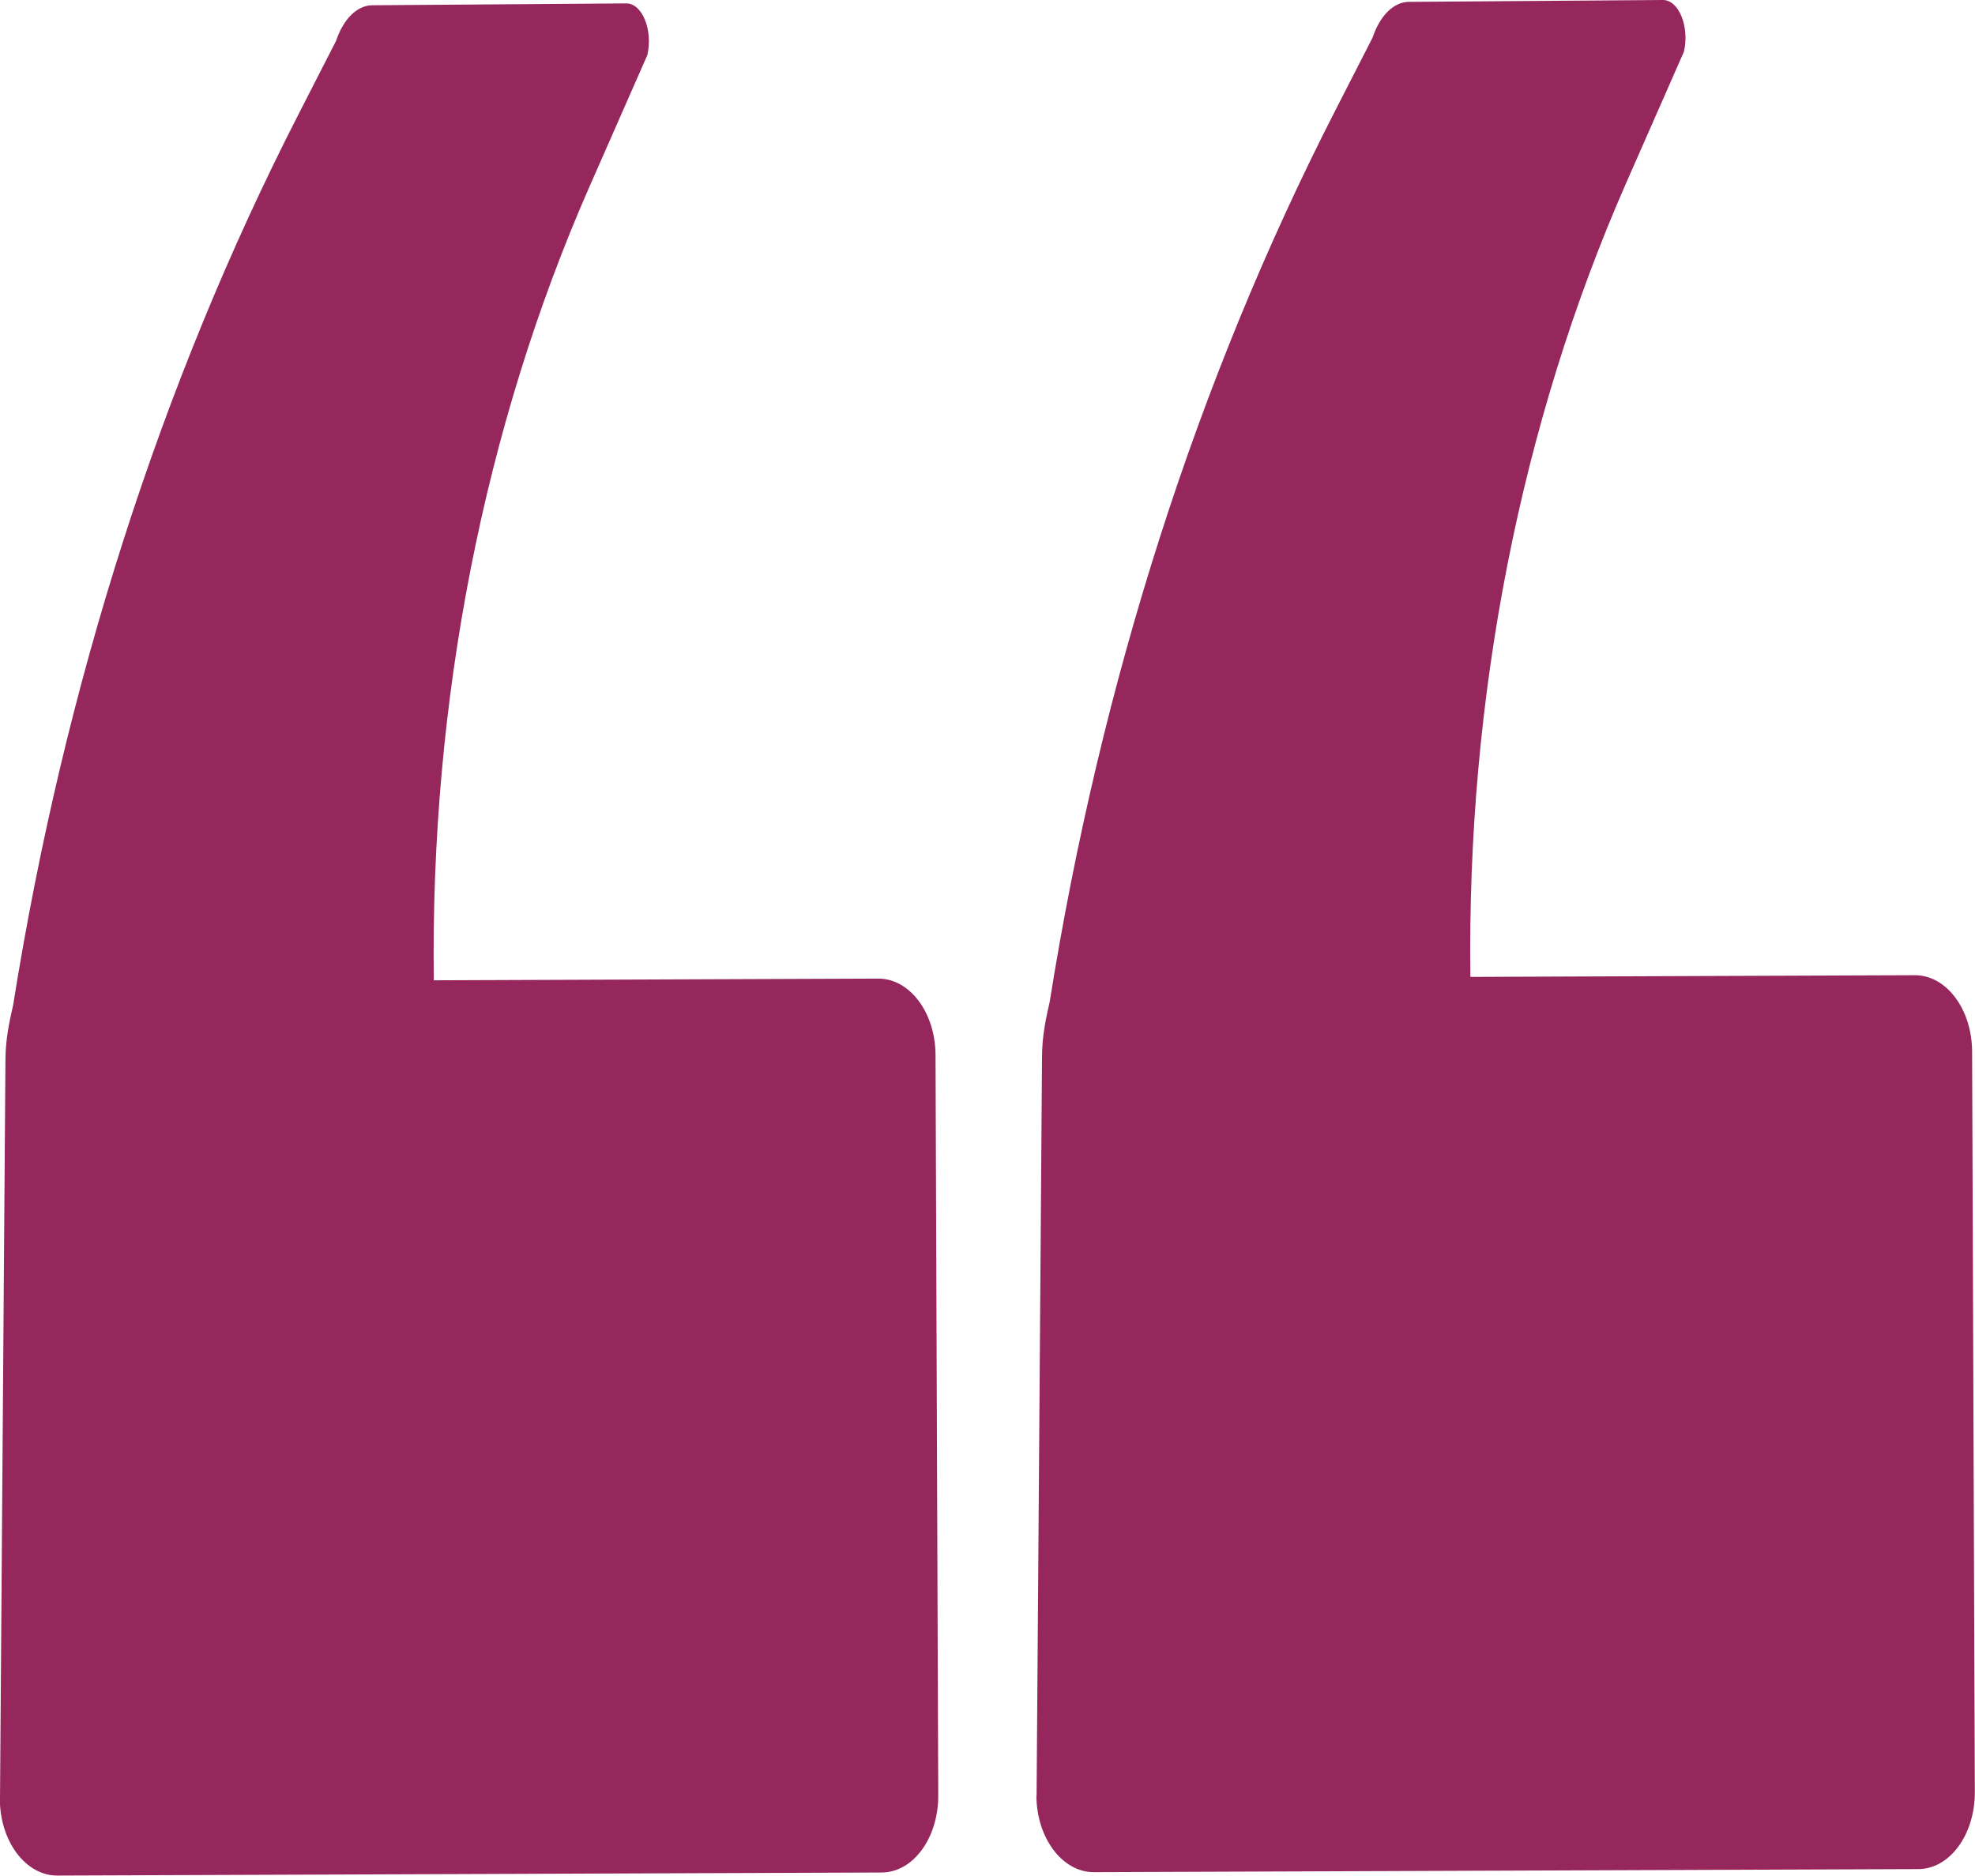 <?xml version="1.0" encoding="UTF-8"?><svg id="Ebene_2" xmlns="http://www.w3.org/2000/svg" viewBox="0 0 116.09 110.27"><defs><style>.cls-1{fill:#95275d;stroke-width:0px;}</style></defs><g id="Ebene_1-2"><path class="cls-1" d="m60.93,105.57l.32-43.43c0-1.22.23-2.28.45-3.24h0s0,0,0,0c2.99-18.77,8.68-36.56,16.77-52.37l2.21-4.32c.43-1.29,1.24-2.09,2.12-2.1L97.75,0c.93,0,1.57,1.57,1.23,3.04l-3.4,7.73c-6.2,14.11-9.37,30.26-9.15,46.66h0s26.13-.1,26.13-.1c1.85,0,3.35,2,3.36,4.49l.16,43.55c0,2.49-1.48,4.51-3.33,4.51l-48.46.18c-1.85,0-3.36-2.01-3.37-4.5Z"/><path class="cls-1" d="m0,105.77l.32-43.43c0-1.22.23-2.28.45-3.24h0s0,0,0,0C3.76,40.32,9.45,22.53,17.54,6.73l2.21-4.32c.43-1.29,1.24-2.09,2.12-2.1l14.95-.11c.93,0,1.57,1.57,1.23,3.04l-3.4,7.73c-6.2,14.11-9.37,30.26-9.15,46.66h0s26.13-.1,26.13-.1c1.85,0,3.35,2,3.36,4.49l.16,43.55c0,2.49-1.48,4.51-3.33,4.51l-48.46.18c-1.85,0-3.36-2.01-3.37-4.5Z"/></g></svg>